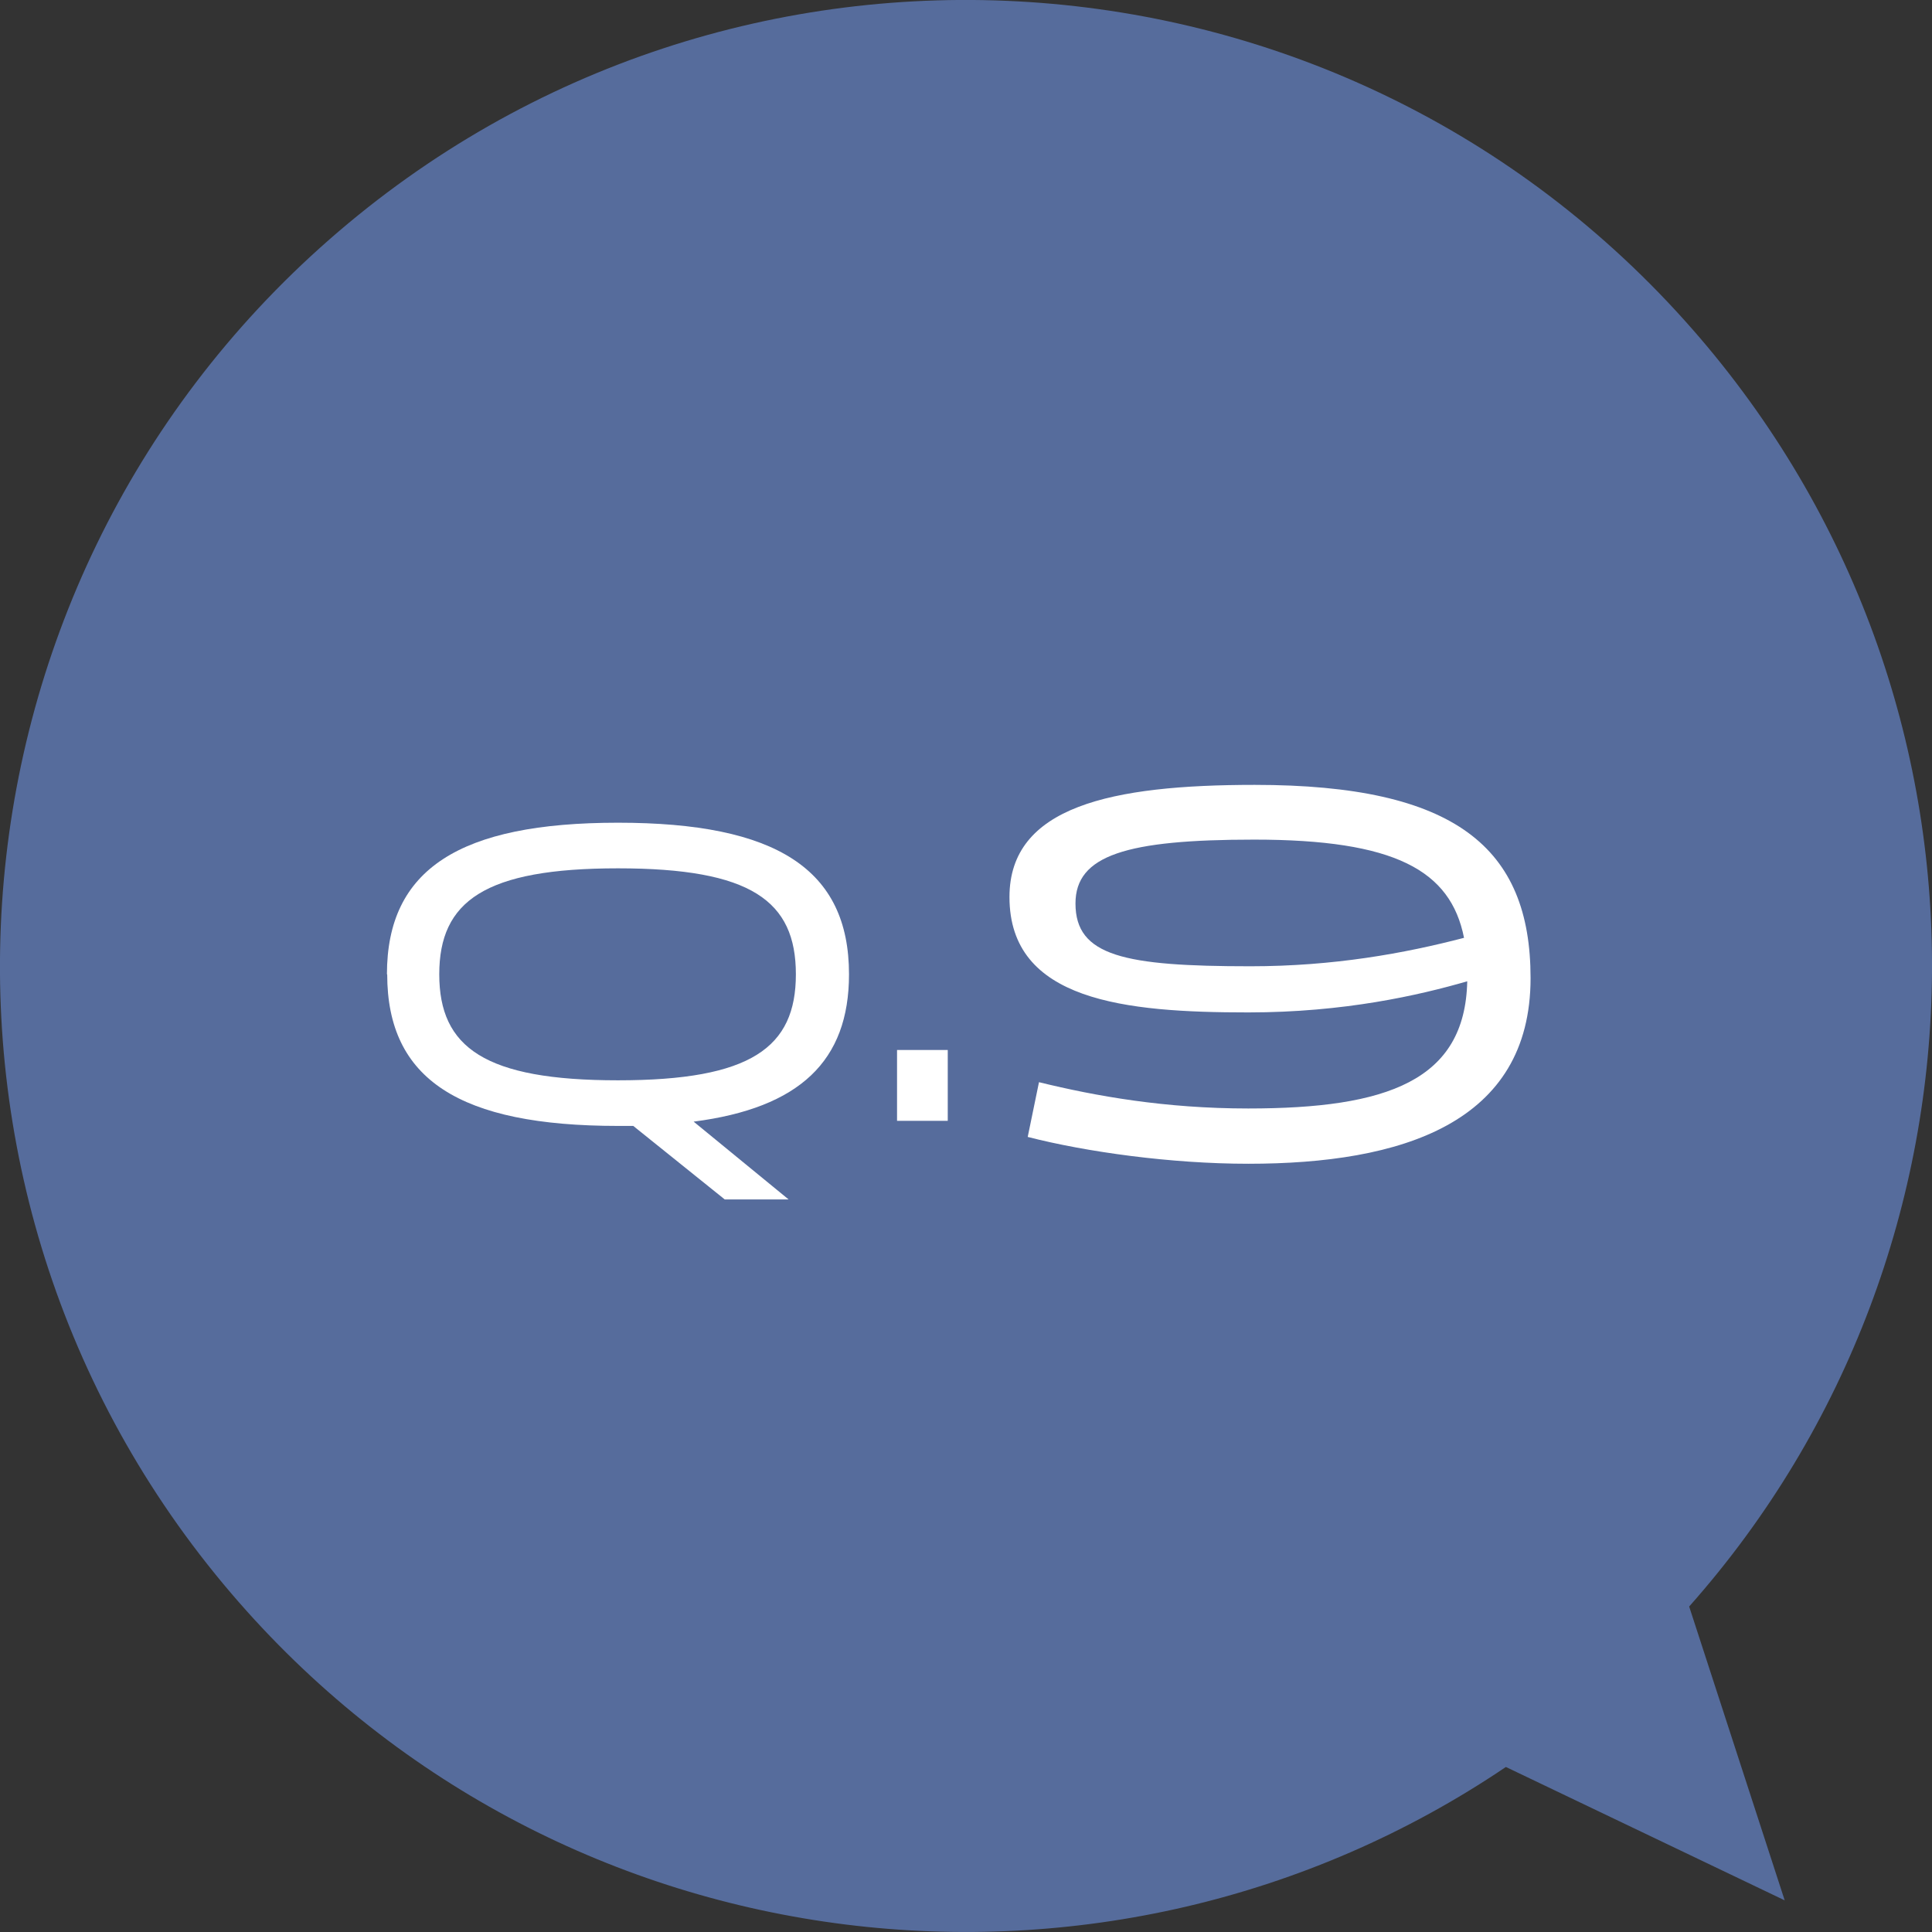 <?xml version="1.0" encoding="UTF-8"?>
<svg id="_デザイン" data-name="デザイン" xmlns="http://www.w3.org/2000/svg" width="72" height="72" viewBox="0 0 72 72">
  <rect x="0" y="0" width="72" height="72" fill="#333333" stroke="none"/>
  <path d="M63.08,12.28C49.98-2.68,27.23-4.18,12.28,8.92-2.68,22.03-4.18,44.78,8.92,59.73c12.09,13.8,32.38,16.13,47.2,6.12l10.39,4.97-3.56-10.95c11.87-13.37,12.22-33.79.13-47.59Z" fill="#566c9c"/>
  <g>
    <path d="M14.42,36.31c0-3.92,2.71-5.65,8.61-5.65s8.61,1.73,8.61,5.65c0,3.23-1.84,4.98-5.79,5.49l3.54,2.9h-2.38l-3.41-2.74h-.56c-5.91,0-8.61-1.73-8.61-5.65ZM29.66,36.31c0-2.74-1.67-3.95-6.63-3.95s-6.66,1.22-6.66,3.95,1.7,3.95,6.66,3.95,6.63-1.22,6.63-3.95Z" fill="#fff"/>
    <path d="M35.32,41.77h-1.89v-2.64h1.89v2.64Z" fill="#fff"/>
    <path d="M46.52,43.37c-2.88,0-6.04-.44-8.22-1l.42-2.04c2.12.52,4.7.98,7.8.98,5.18,0,8.08-1.04,8.16-4.74-1.8.52-4.58,1.16-8.16,1.16-4.58,0-8.9-.42-8.9-4.3,0-3.38,3.8-4.18,9.14-4.18,7.48,0,10.28,2.34,10.28,7.2,0,5.42-4.82,6.92-10.52,6.92ZM54.56,34.95c-.5-2.52-2.58-3.66-7.82-3.66-4.76,0-6.66.58-6.66,2.38,0,1.96,1.82,2.34,6.52,2.34,3.1,0,5.74-.48,7.96-1.06Z" fill="#fff"/>
  </g>
</svg>